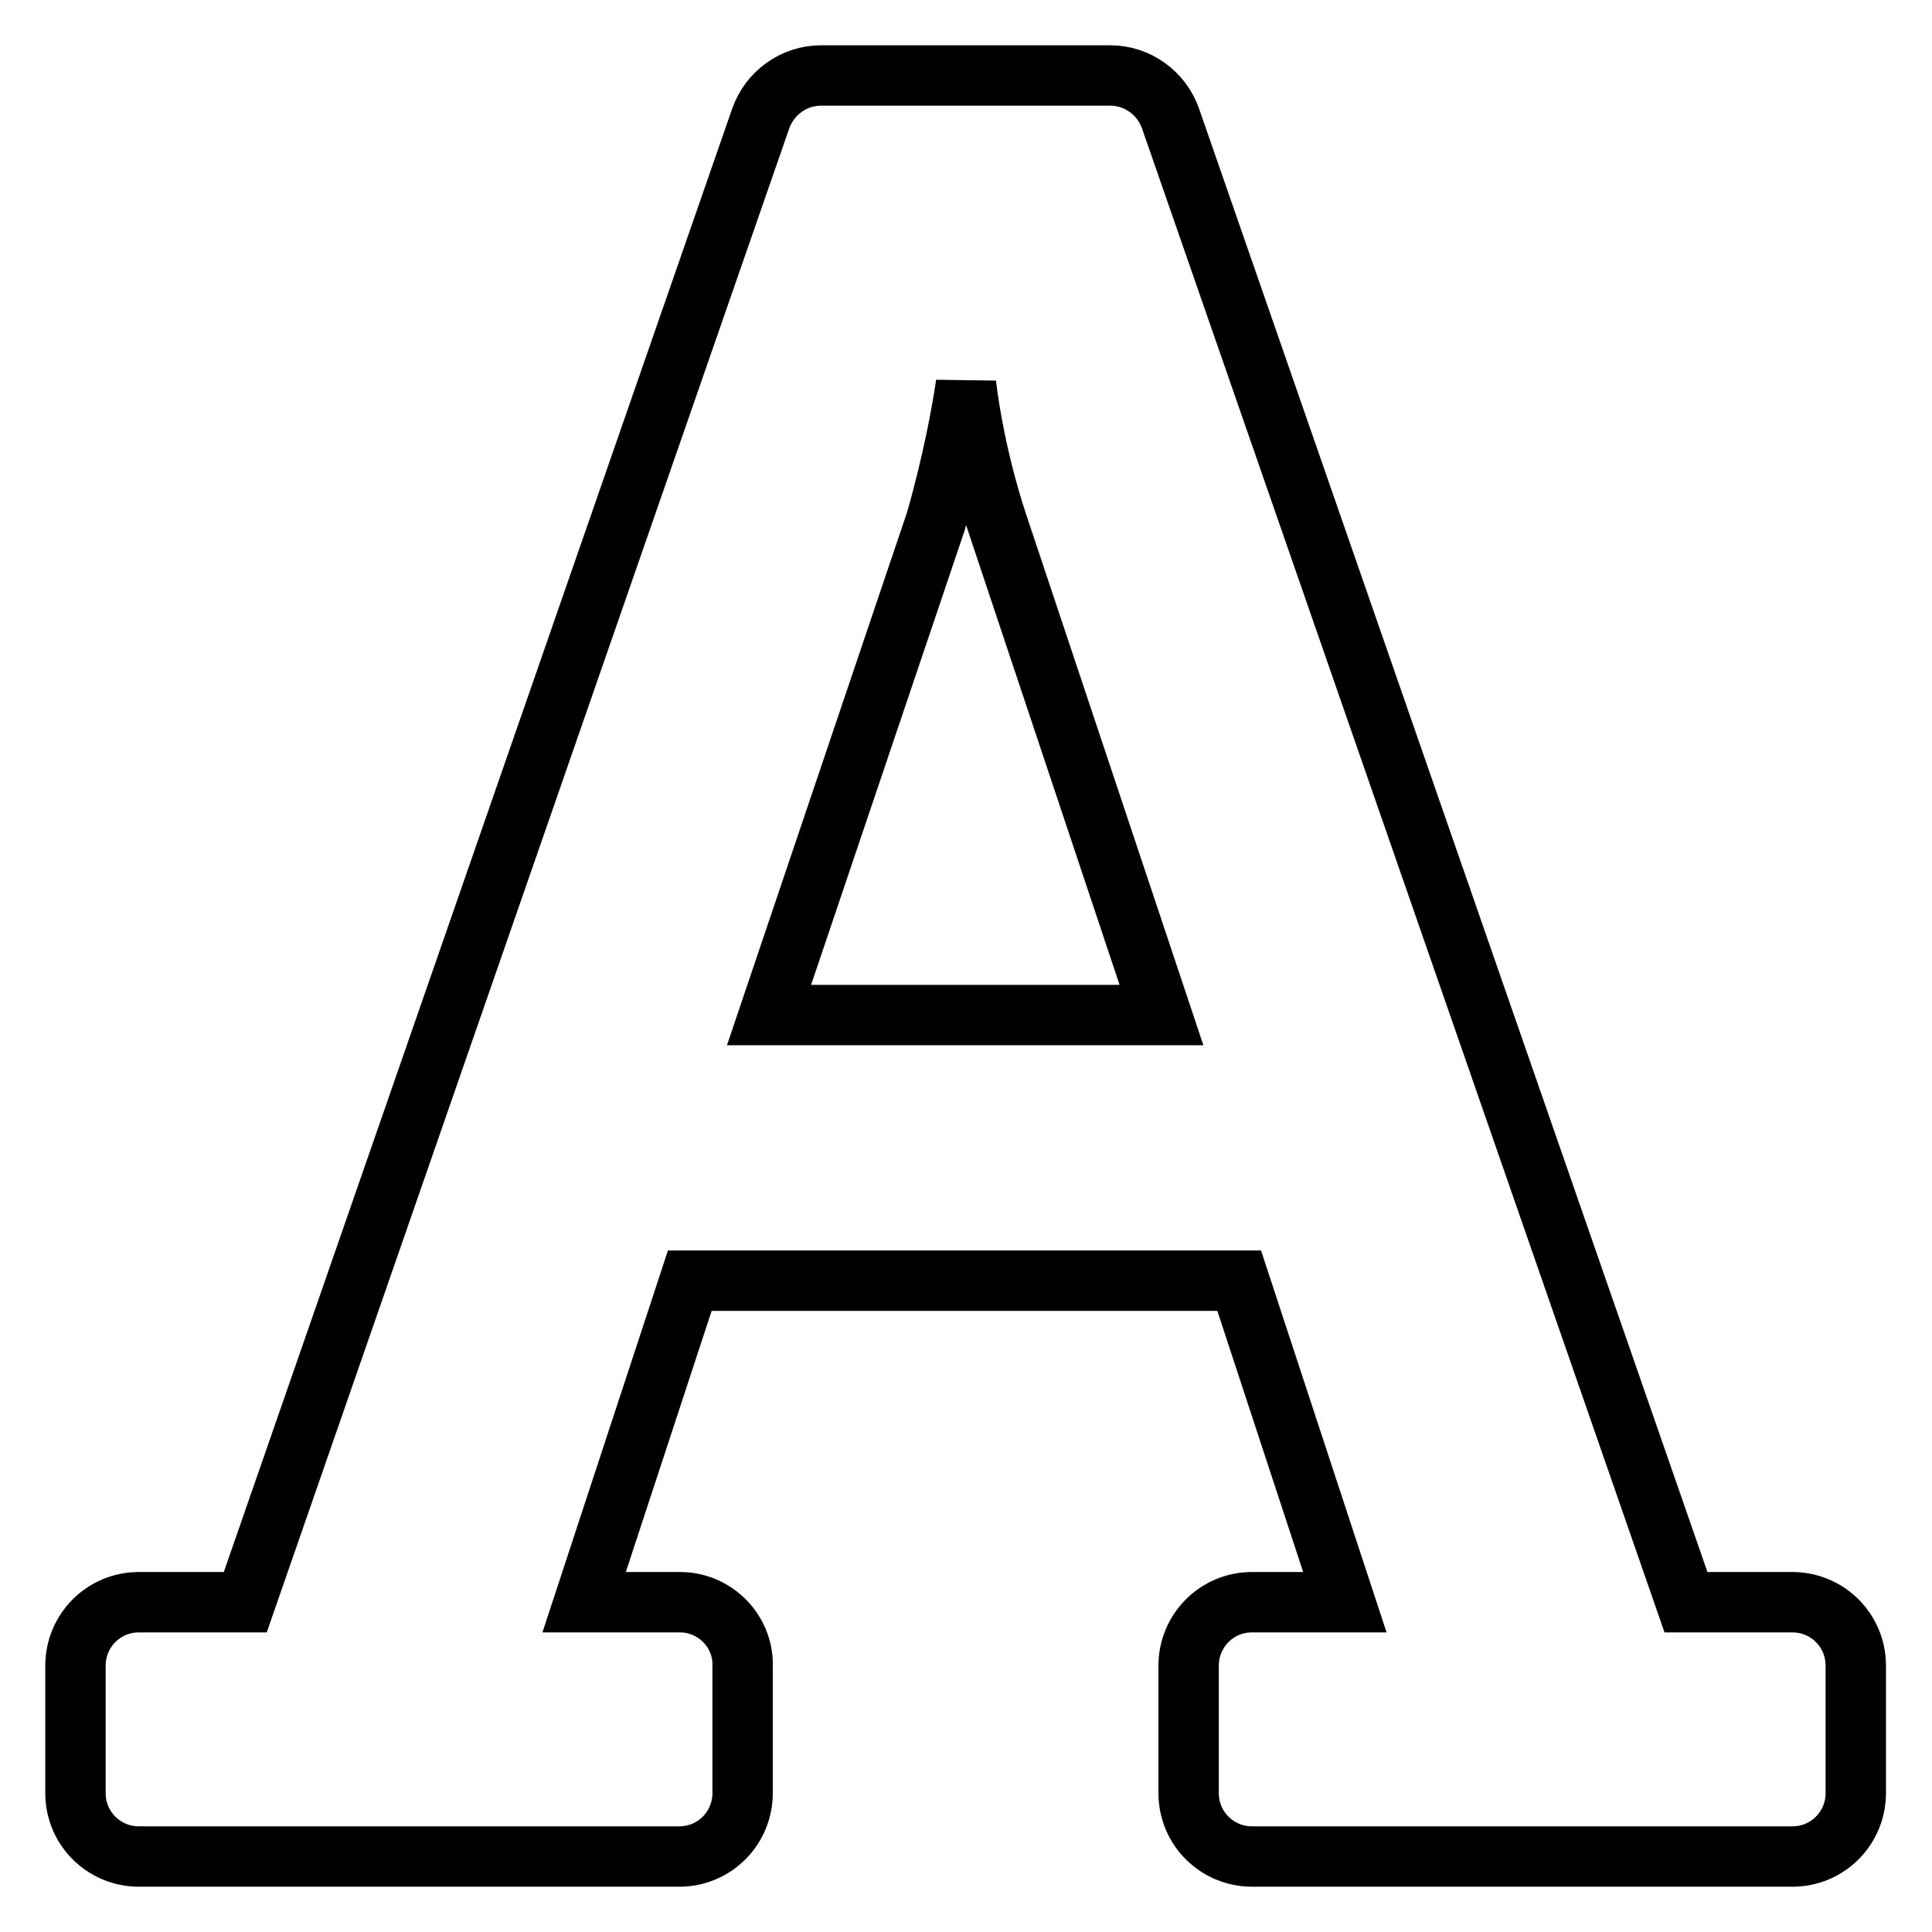 <?xml version="1.0" encoding="utf-8"?>
<!-- Svg Vector Icons : http://www.onlinewebfonts.com/icon -->
<!DOCTYPE svg PUBLIC "-//W3C//DTD SVG 1.1//EN" "http://www.w3.org/Graphics/SVG/1.1/DTD/svg11.dtd">
<svg version="1.1" xmlns="http://www.w3.org/2000/svg" xmlns:xlink="http://www.w3.org/1999/xlink" x="0px" y="0px" viewBox="0 0 256 256" enable-background="new 0 0 256 256" xml:space="preserve">
<g> <path stroke-width="8" fill-opacity="0" stroke="#000000"  d="M90.1,212.3H77.4l14-42.6h72.8l14,42.6h-12.3c-4.7,0-8.4,3.8-8.4,8.4v16.9c0,4.7,3.8,8.4,8.4,8.4h71.6 c4.7,0,8.4-3.8,8.4-8.4v-16.9c0-4.7-3.8-8.4-8.4-8.4h-14.1L155.1,15.7c-1.2-3.4-4.4-5.7-8-5.7h-38.3c-3.6,0-6.8,2.3-8,5.7 L32.5,212.3H18.4c-4.7,0-8.4,3.8-8.4,8.4v16.9c0,4.7,3.8,8.4,8.4,8.4h71.6c4.7,0,8.4-3.8,8.4-8.4v-16.9 C98.5,216.1,94.7,212.3,90.1,212.3z M124,69.1c2.3-8,3.5-14.8,4-18.2c0.4,3.4,1.5,10.3,4.1,18.3l21.8,65.3h-52L124,69.1L124,69.1z" /></g>
</svg>